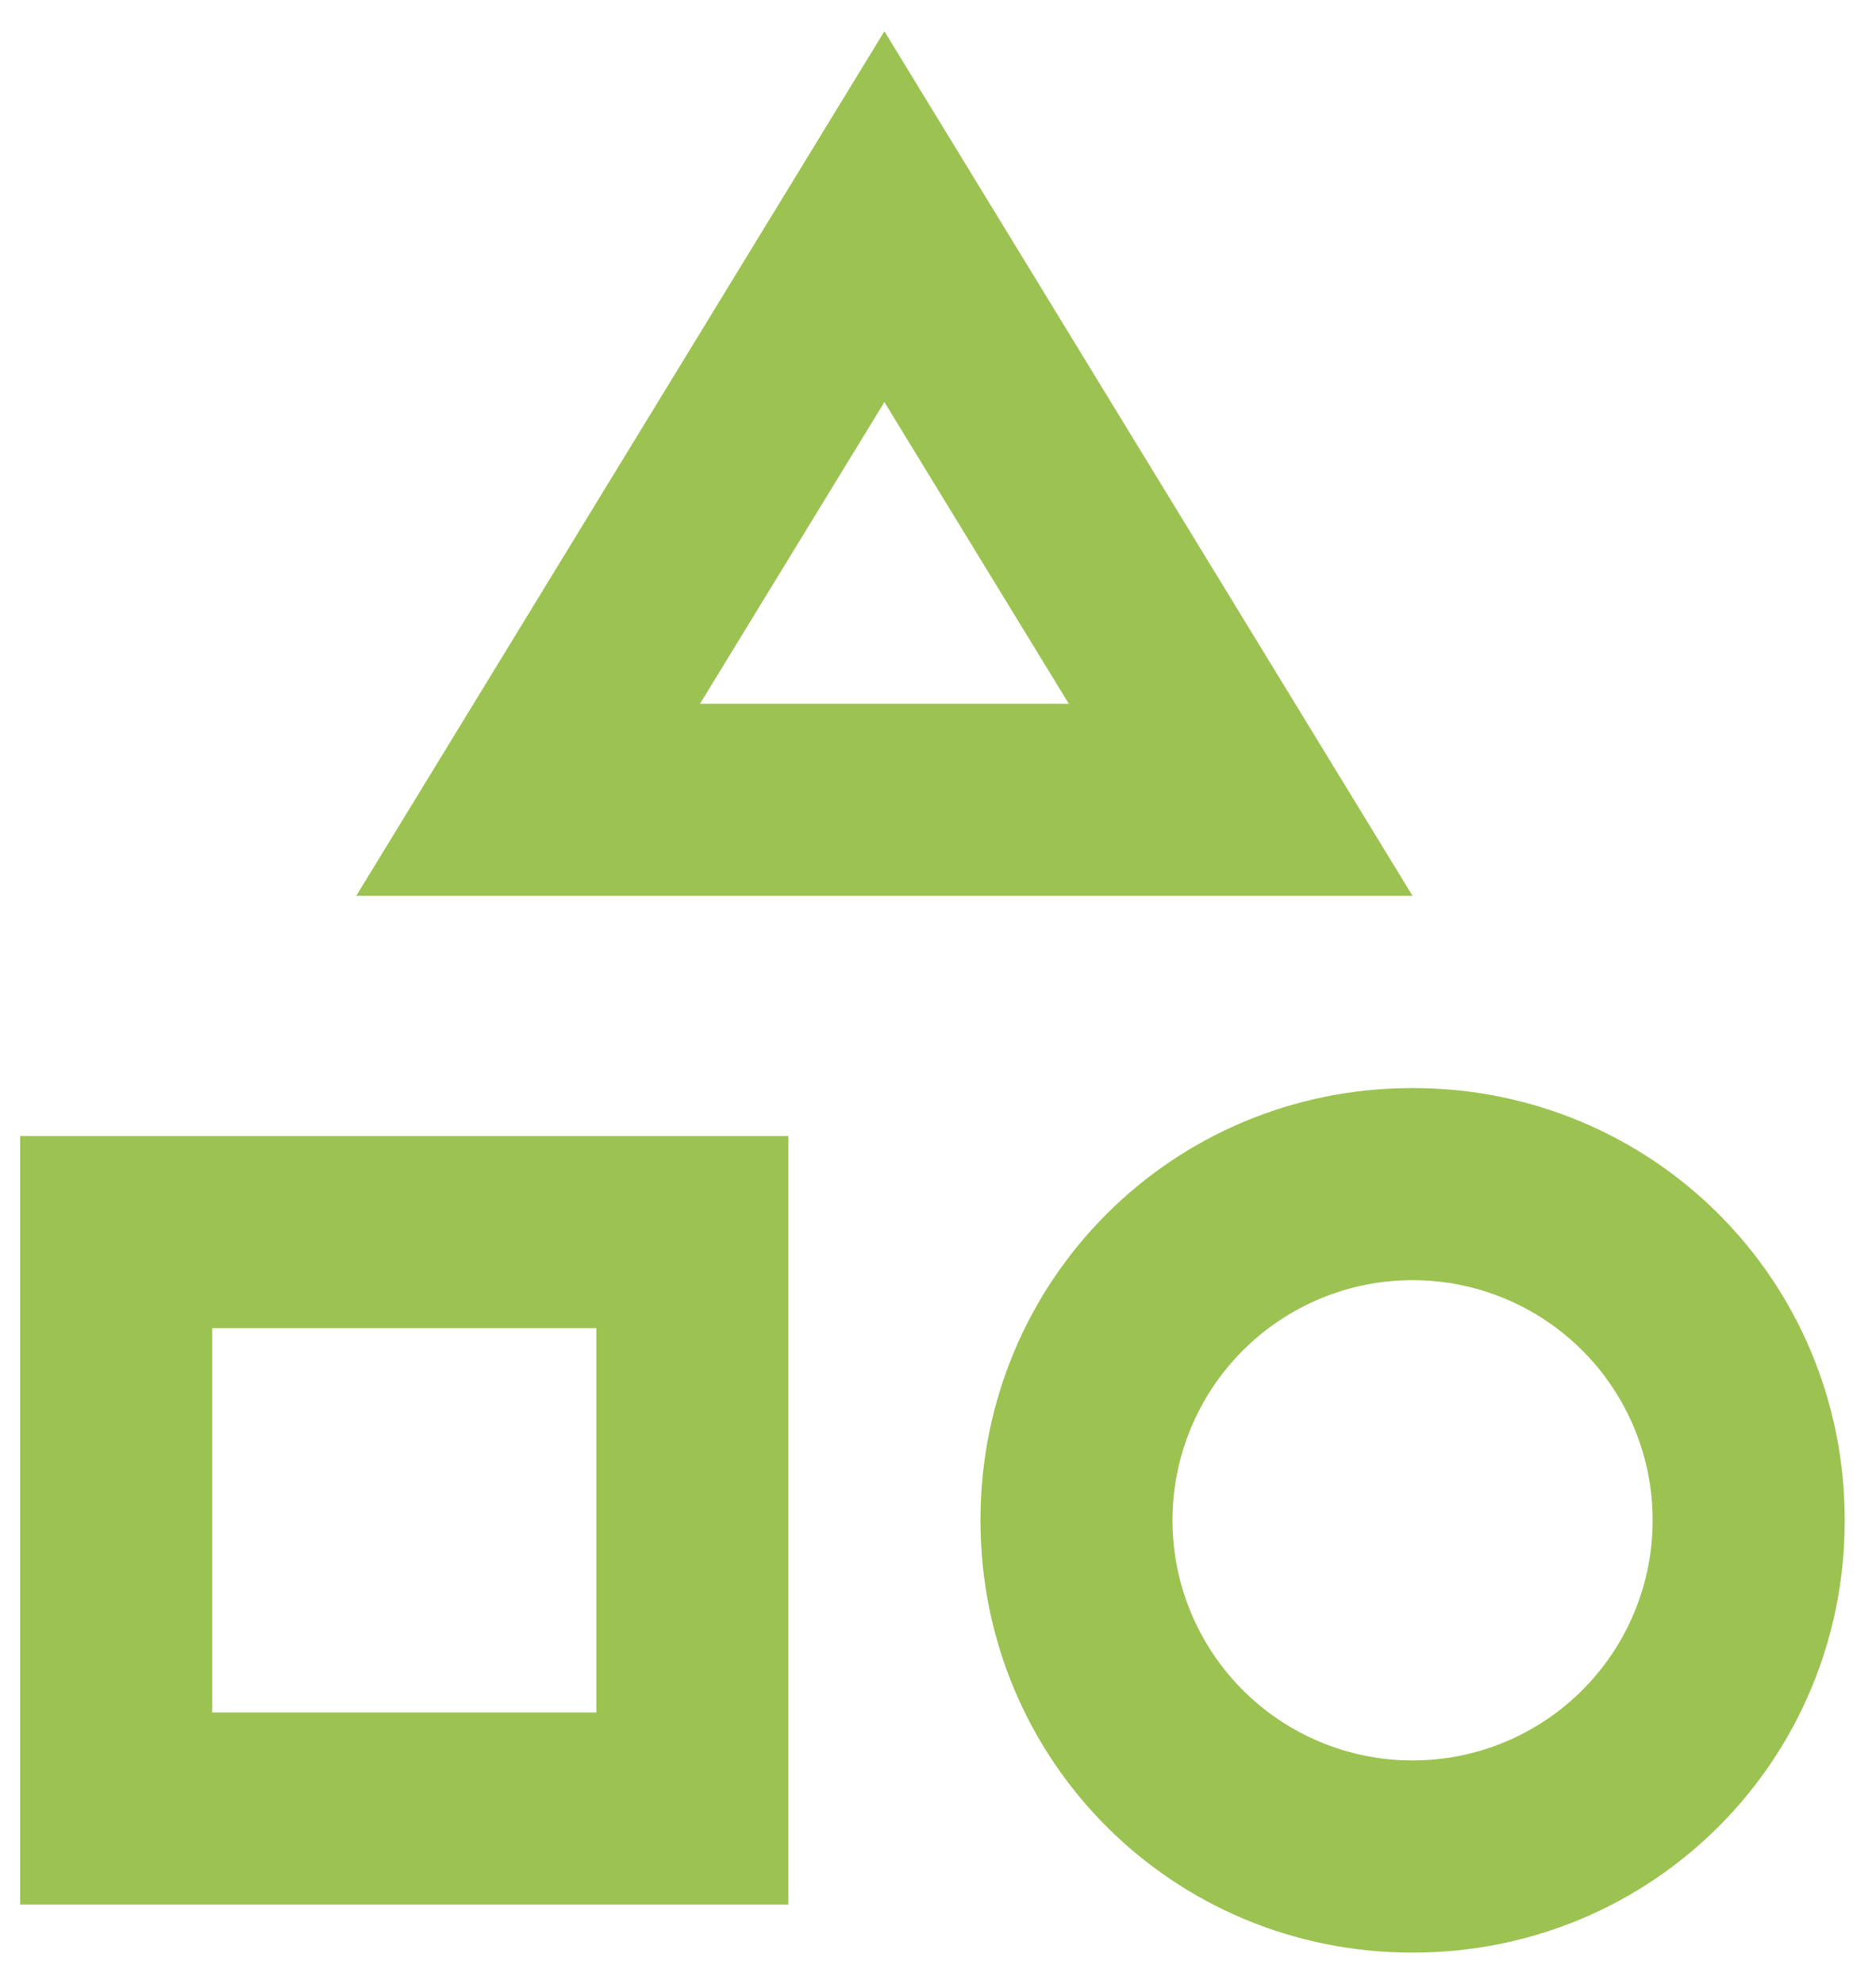 <svg width="35" height="37" viewBox="0 0 35 37" fill="none" xmlns="http://www.w3.org/2000/svg">
<path d="M14.708 21.188V35.521H0.375V21.188H14.708ZM11.125 24.771H3.958V31.938H11.125V24.771ZM16.5 0.583L26.354 16.708H6.646L16.5 0.583ZM16.5 7.499L13.06 13.125H19.94L16.5 7.499ZM26.354 20.292C30.833 20.292 34.417 23.875 34.417 28.354C34.417 32.833 30.833 36.417 26.354 36.417C21.875 36.417 18.292 32.833 18.292 28.354C18.292 23.875 21.875 20.292 26.354 20.292ZM26.354 23.875C25.166 23.875 24.027 24.347 23.187 25.187C22.347 26.027 21.875 27.166 21.875 28.354C21.875 29.542 22.347 30.681 23.187 31.521C24.027 32.361 25.166 32.833 26.354 32.833C27.542 32.833 28.681 32.361 29.521 31.521C30.361 30.681 30.833 29.542 30.833 28.354C30.833 27.166 30.361 26.027 29.521 25.187C28.681 24.347 27.542 23.875 26.354 23.875Z" fill="#9CC352"/>
</svg>
